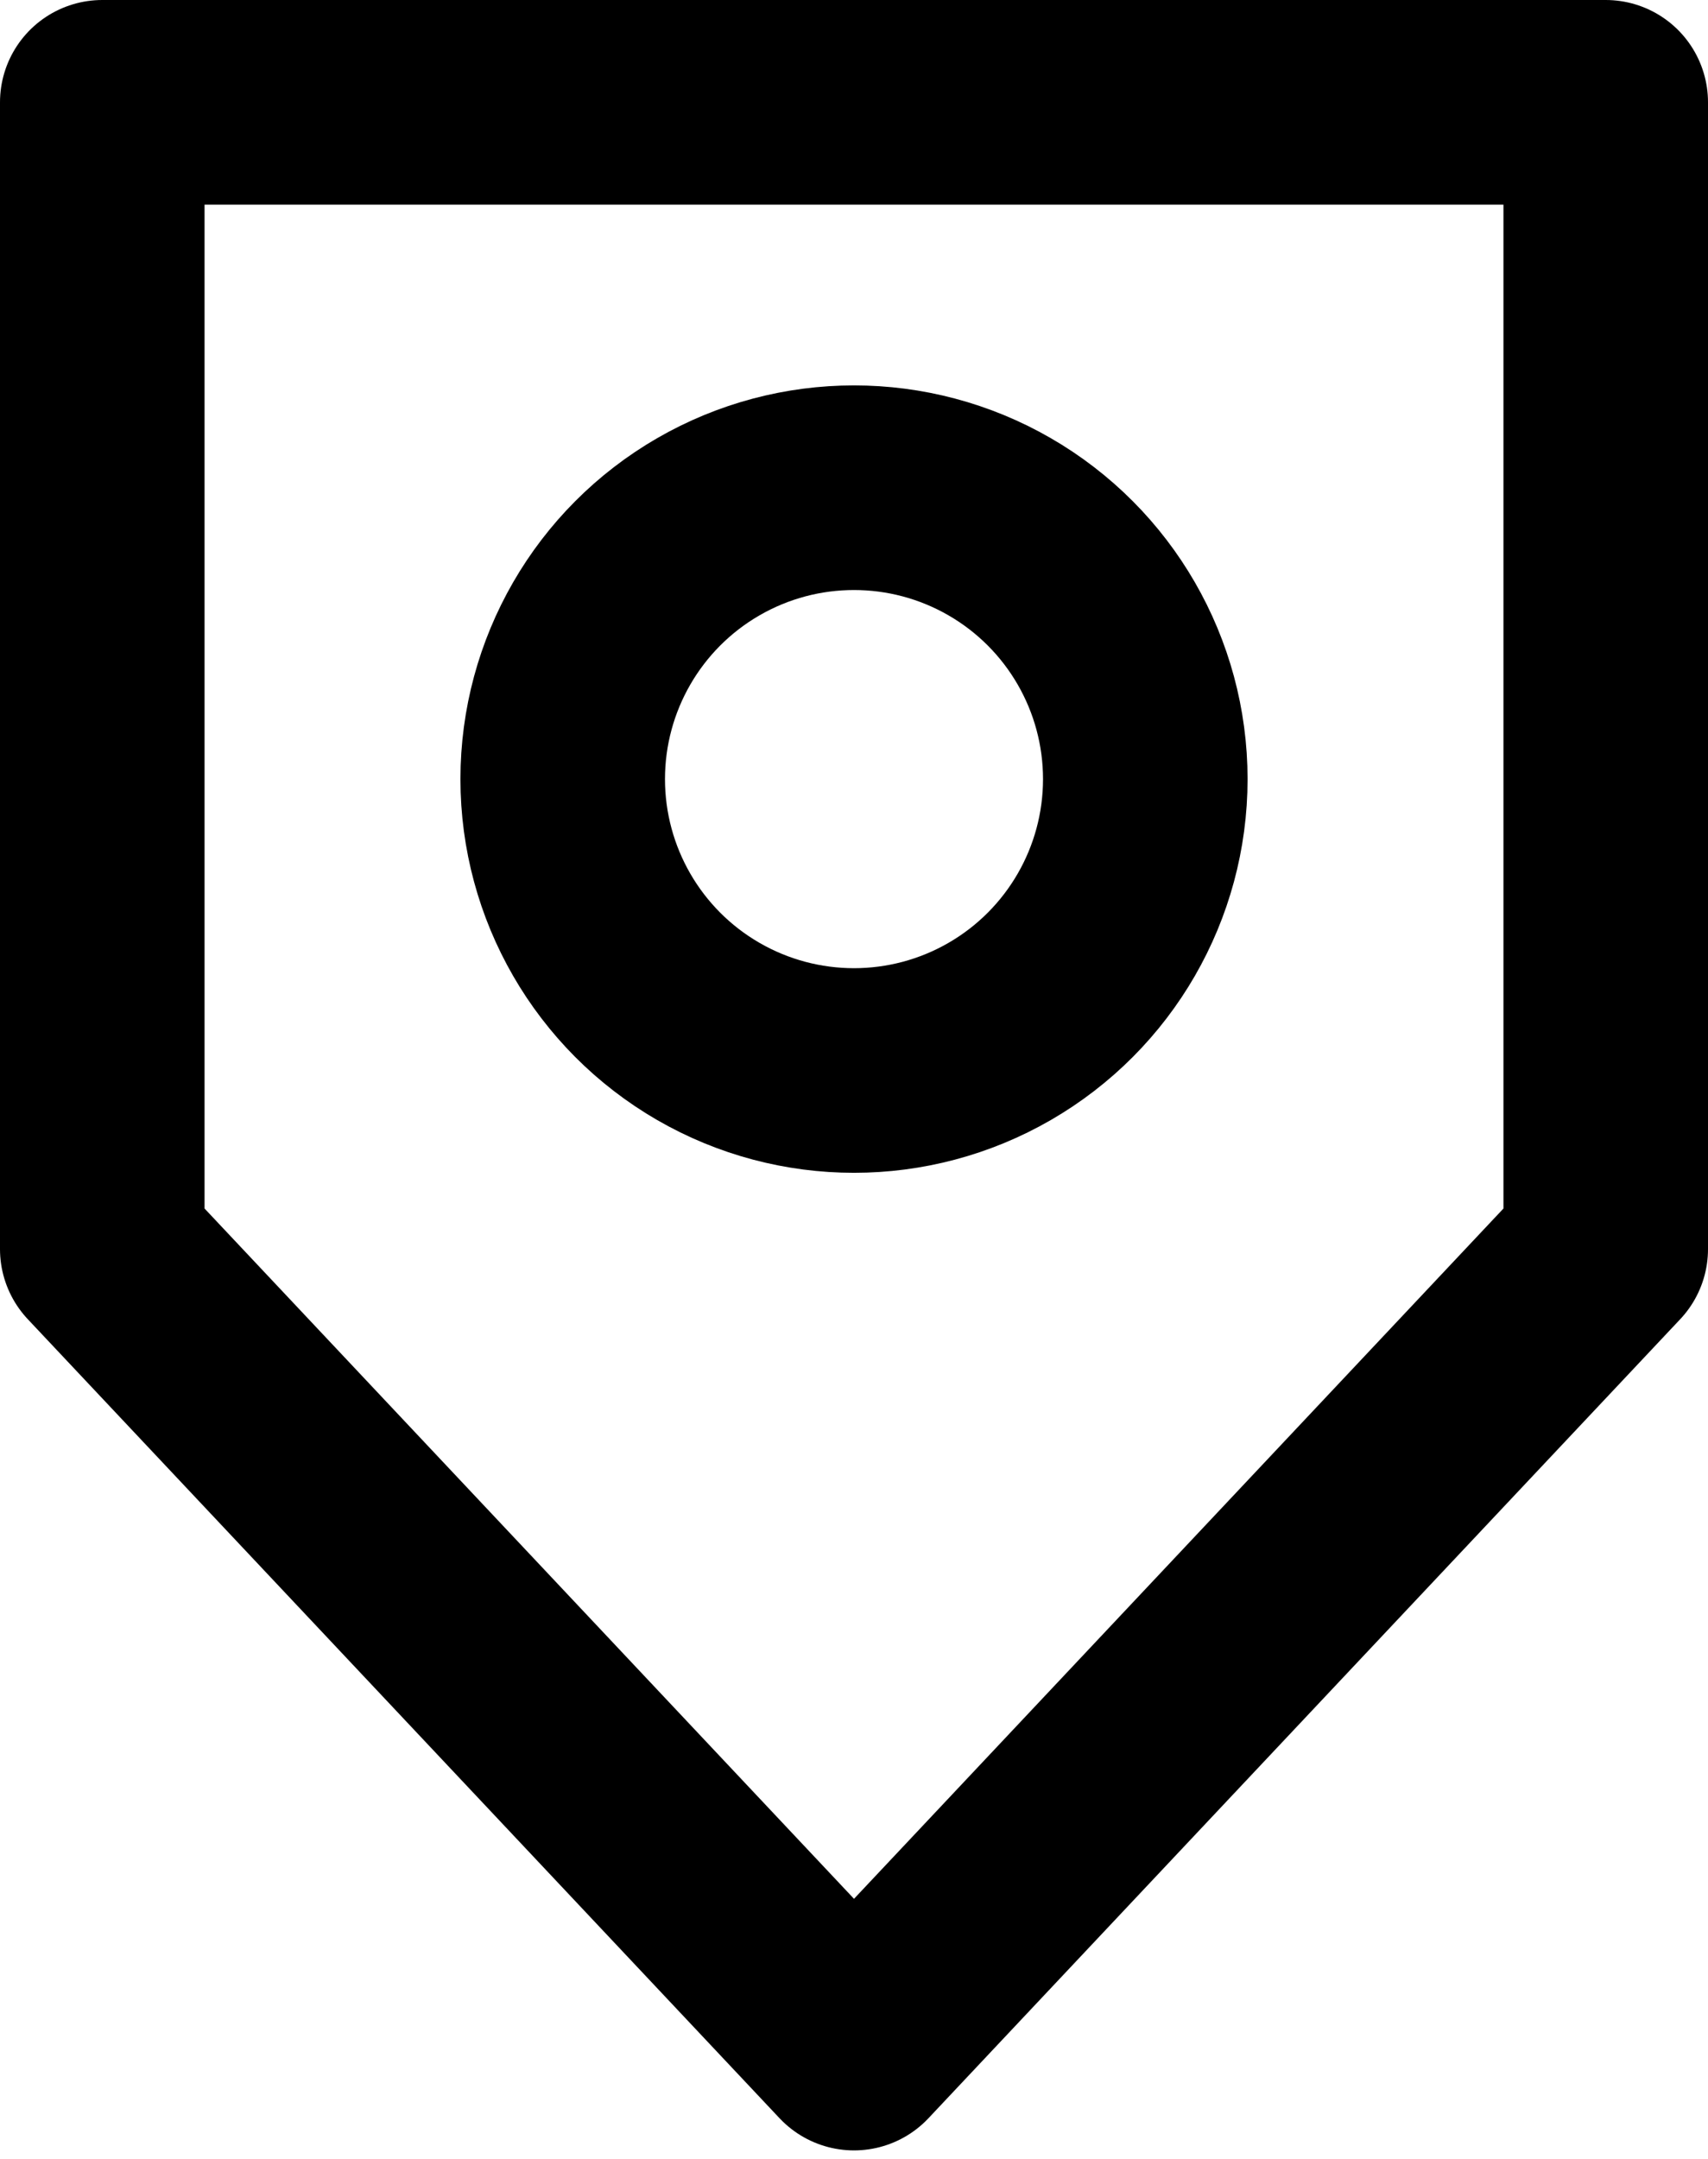 <?xml version="1.0" encoding="UTF-8"?> <svg xmlns="http://www.w3.org/2000/svg" width="167" height="211" viewBox="0 0 167 211" fill="none"> <path d="M10 10H157V122.087L83.5 200.181L10 122.087V10Z" stroke="black" stroke-width="20" stroke-linecap="round" stroke-linejoin="round"></path> <circle cx="83.5" cy="76.15" r="28.481" stroke="black" stroke-width="20" stroke-linecap="round" stroke-linejoin="round"></circle> </svg> 